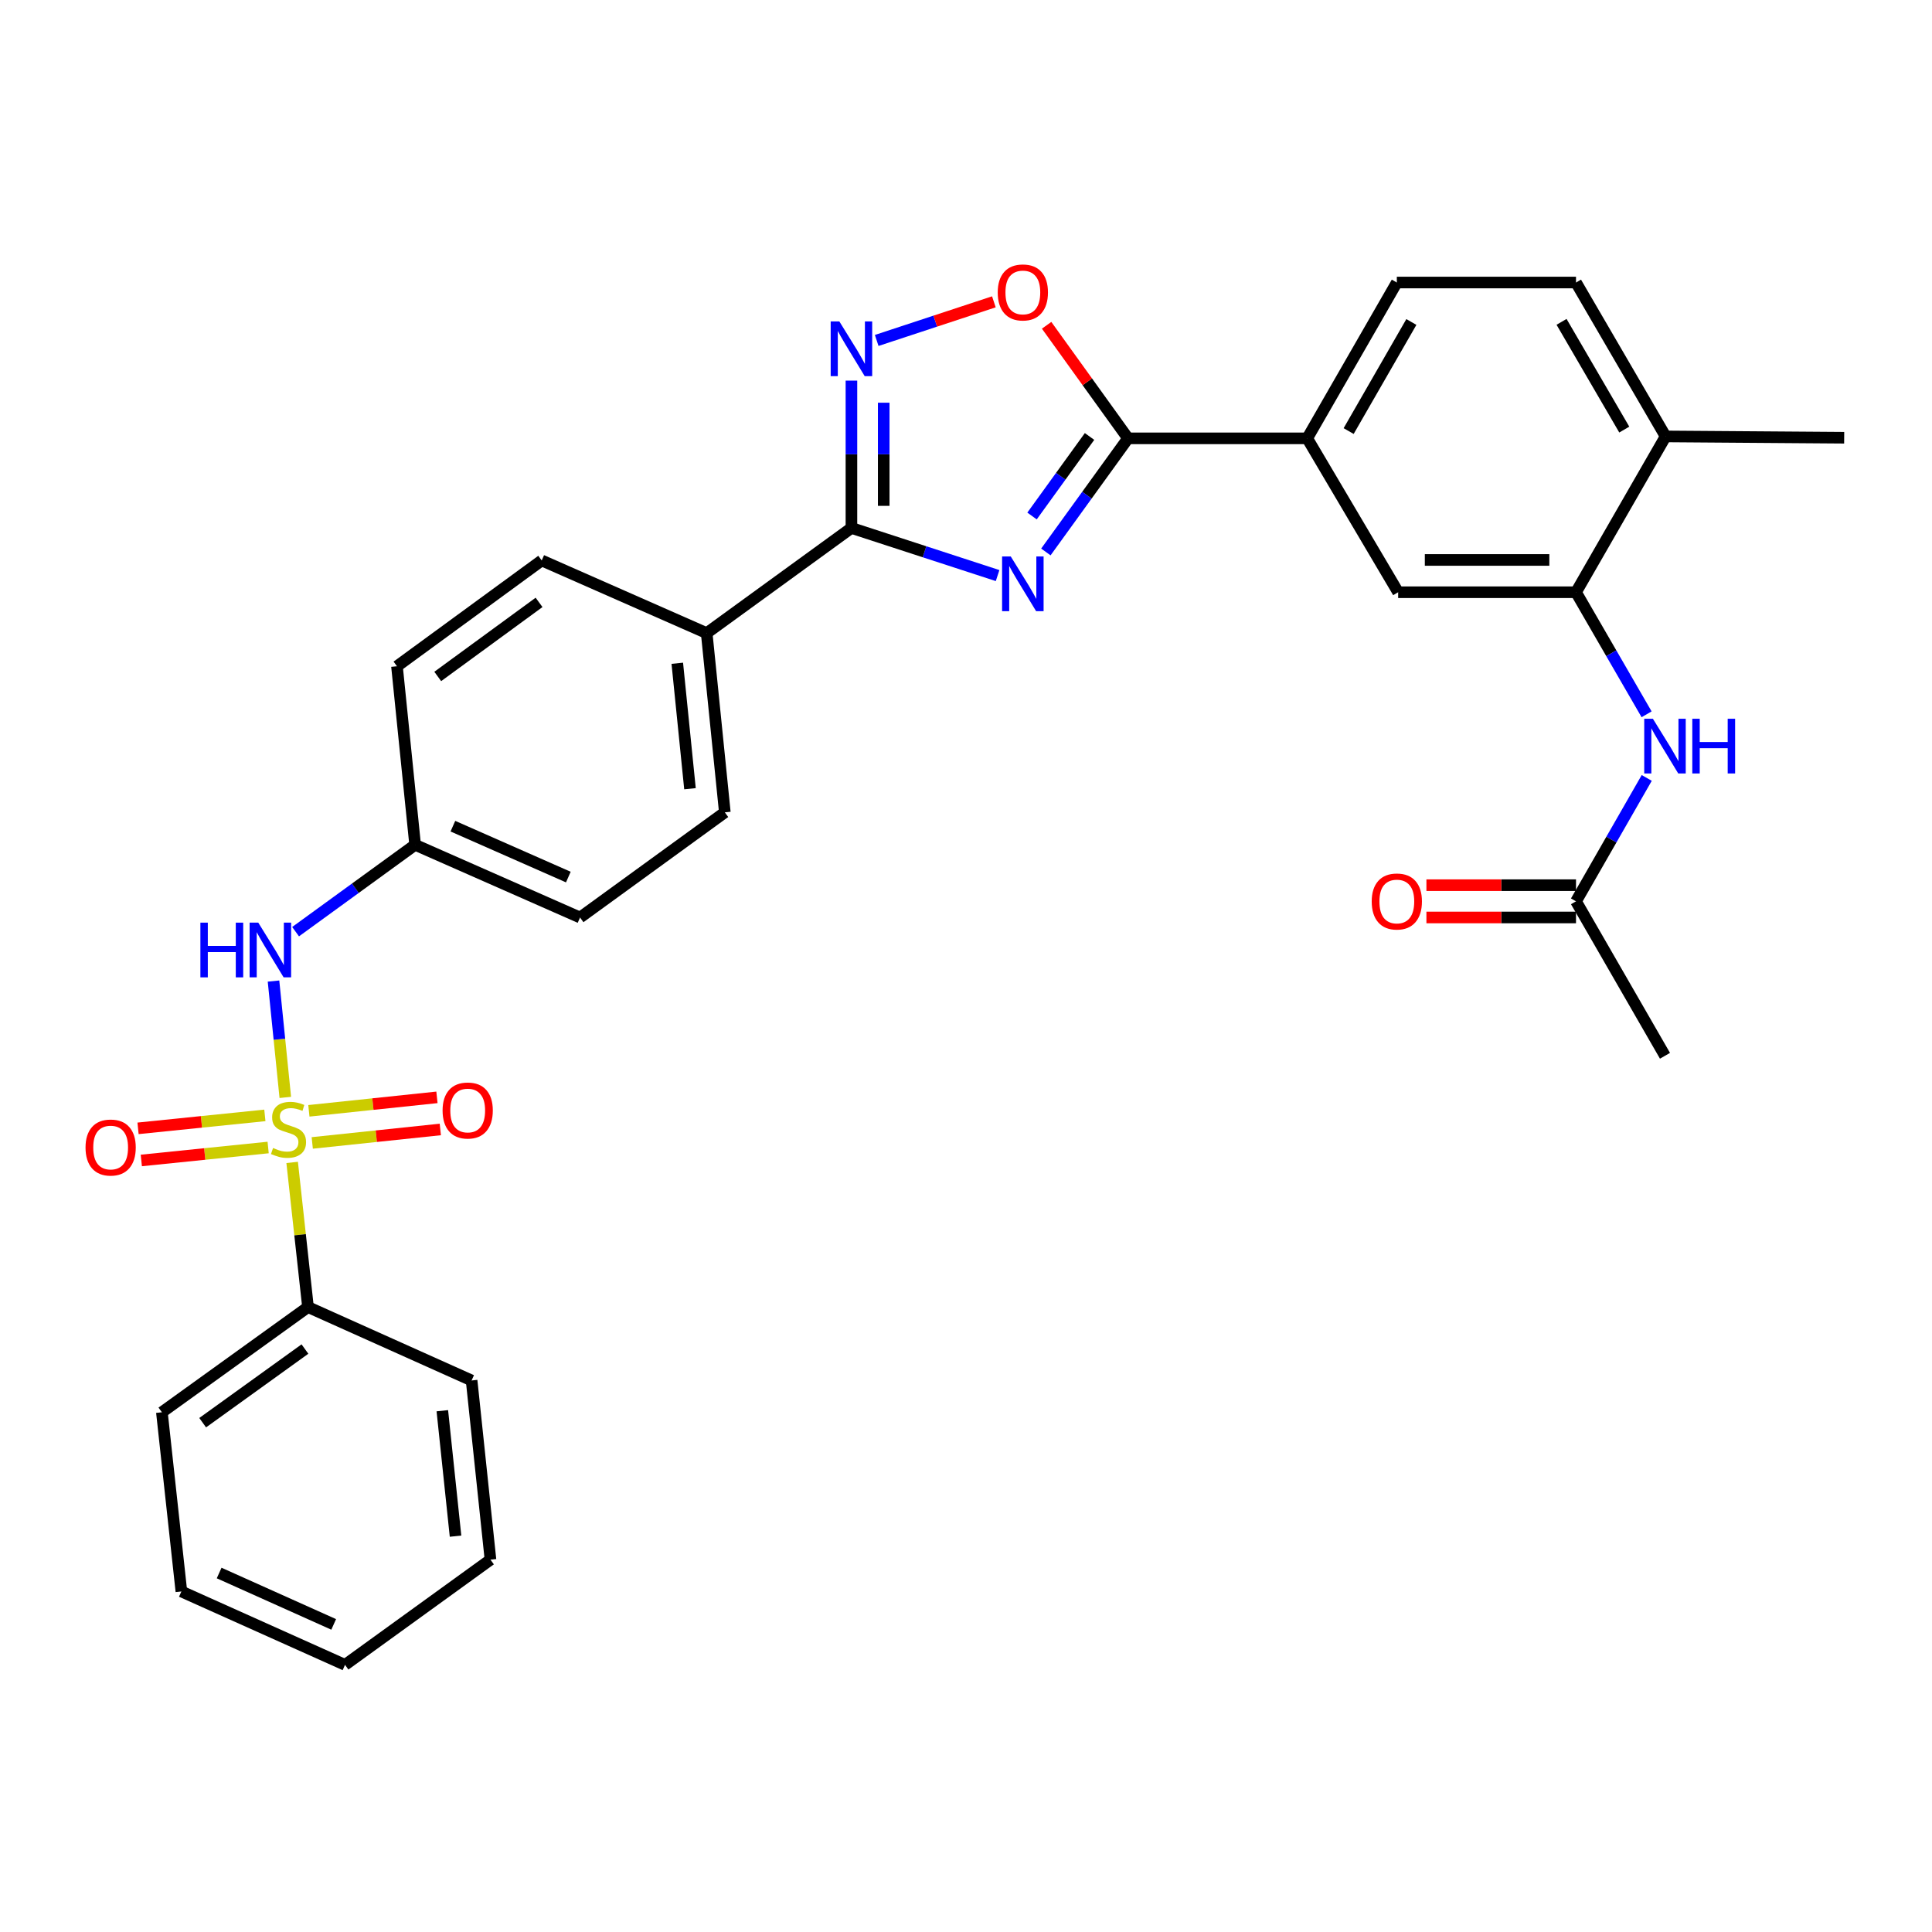<?xml version='1.0' encoding='iso-8859-1'?>
<svg version='1.1' baseProfile='full'
              xmlns='http://www.w3.org/2000/svg'
                      xmlns:rdkit='http://www.rdkit.org/xml'
                      xmlns:xlink='http://www.w3.org/1999/xlink'
                  xml:space='preserve'
width='1000px' height='1000px' viewBox='0 0 1000 1000'>
<!-- END OF HEADER -->
<rect style='opacity:1.0;fill:#FFFFFF;stroke:none' width='1000' height='1000' x='0' y='0'> </rect>
<path class='bond-5' d='M 147.67,568.021 L 144.619,537.909' style='fill:none;fill-rule:evenodd;stroke:#CCCC00;stroke-width:6px;stroke-linecap:butt;stroke-linejoin:miter;stroke-opacity:1' />
<path class='bond-5' d='M 144.619,537.909 L 141.569,507.797' style='fill:none;fill-rule:evenodd;stroke:#0000FF;stroke-width:6px;stroke-linecap:butt;stroke-linejoin:miter;stroke-opacity:1' />
<path class='bond-10' d='M 161.621,591.58 L 194.765,588.093' style='fill:none;fill-rule:evenodd;stroke:#CCCC00;stroke-width:6px;stroke-linecap:butt;stroke-linejoin:miter;stroke-opacity:1' />
<path class='bond-10' d='M 194.765,588.093 L 227.908,584.606' style='fill:none;fill-rule:evenodd;stroke:#FF0000;stroke-width:6px;stroke-linecap:butt;stroke-linejoin:miter;stroke-opacity:1' />
<path class='bond-10' d='M 159.873,574.961 L 193.016,571.475' style='fill:none;fill-rule:evenodd;stroke:#CCCC00;stroke-width:6px;stroke-linecap:butt;stroke-linejoin:miter;stroke-opacity:1' />
<path class='bond-10' d='M 193.016,571.475 L 226.16,567.988' style='fill:none;fill-rule:evenodd;stroke:#FF0000;stroke-width:6px;stroke-linecap:butt;stroke-linejoin:miter;stroke-opacity:1' />
<path class='bond-11' d='M 137.093,577.323 L 104.271,580.676' style='fill:none;fill-rule:evenodd;stroke:#CCCC00;stroke-width:6px;stroke-linecap:butt;stroke-linejoin:miter;stroke-opacity:1' />
<path class='bond-11' d='M 104.271,580.676 L 71.449,584.029' style='fill:none;fill-rule:evenodd;stroke:#FF0000;stroke-width:6px;stroke-linecap:butt;stroke-linejoin:miter;stroke-opacity:1' />
<path class='bond-11' d='M 138.791,593.947 L 105.969,597.3' style='fill:none;fill-rule:evenodd;stroke:#CCCC00;stroke-width:6px;stroke-linecap:butt;stroke-linejoin:miter;stroke-opacity:1' />
<path class='bond-11' d='M 105.969,597.3 L 73.147,600.653' style='fill:none;fill-rule:evenodd;stroke:#FF0000;stroke-width:6px;stroke-linecap:butt;stroke-linejoin:miter;stroke-opacity:1' />
<path class='bond-12' d='M 151.219,601.667 L 155.318,639.102' style='fill:none;fill-rule:evenodd;stroke:#CCCC00;stroke-width:6px;stroke-linecap:butt;stroke-linejoin:miter;stroke-opacity:1' />
<path class='bond-12' d='M 155.318,639.102 L 159.418,676.536' style='fill:none;fill-rule:evenodd;stroke:#000000;stroke-width:6px;stroke-linecap:butt;stroke-linejoin:miter;stroke-opacity:1' />
<path class='bond-0' d='M 516.351,297.917 L 478.525,285.593' style='fill:none;fill-rule:evenodd;stroke:#0000FF;stroke-width:6px;stroke-linecap:butt;stroke-linejoin:miter;stroke-opacity:1' />
<path class='bond-0' d='M 478.525,285.593 L 440.7,273.268' style='fill:none;fill-rule:evenodd;stroke:#000000;stroke-width:6px;stroke-linecap:butt;stroke-linejoin:miter;stroke-opacity:1' />
<path class='bond-2' d='M 541.341,285.694 L 562.602,256.291' style='fill:none;fill-rule:evenodd;stroke:#0000FF;stroke-width:6px;stroke-linecap:butt;stroke-linejoin:miter;stroke-opacity:1' />
<path class='bond-2' d='M 562.602,256.291 L 583.862,226.887' style='fill:none;fill-rule:evenodd;stroke:#000000;stroke-width:6px;stroke-linecap:butt;stroke-linejoin:miter;stroke-opacity:1' />
<path class='bond-2' d='M 534.178,267.082 L 549.06,246.499' style='fill:none;fill-rule:evenodd;stroke:#0000FF;stroke-width:6px;stroke-linecap:butt;stroke-linejoin:miter;stroke-opacity:1' />
<path class='bond-2' d='M 549.06,246.499 L 563.943,225.917' style='fill:none;fill-rule:evenodd;stroke:#000000;stroke-width:6px;stroke-linecap:butt;stroke-linejoin:miter;stroke-opacity:1' />
<path class='bond-1' d='M 440.7,273.268 L 365.782,327.707' style='fill:none;fill-rule:evenodd;stroke:#000000;stroke-width:6px;stroke-linecap:butt;stroke-linejoin:miter;stroke-opacity:1' />
<path class='bond-3' d='M 440.7,273.268 L 440.7,235.136' style='fill:none;fill-rule:evenodd;stroke:#000000;stroke-width:6px;stroke-linecap:butt;stroke-linejoin:miter;stroke-opacity:1' />
<path class='bond-3' d='M 440.7,235.136 L 440.7,197.004' style='fill:none;fill-rule:evenodd;stroke:#0000FF;stroke-width:6px;stroke-linecap:butt;stroke-linejoin:miter;stroke-opacity:1' />
<path class='bond-3' d='M 457.411,261.828 L 457.411,235.136' style='fill:none;fill-rule:evenodd;stroke:#000000;stroke-width:6px;stroke-linecap:butt;stroke-linejoin:miter;stroke-opacity:1' />
<path class='bond-3' d='M 457.411,235.136 L 457.411,208.443' style='fill:none;fill-rule:evenodd;stroke:#0000FF;stroke-width:6px;stroke-linecap:butt;stroke-linejoin:miter;stroke-opacity:1' />
<path class='bond-7' d='M 583.862,226.887 L 676.614,226.887' style='fill:none;fill-rule:evenodd;stroke:#000000;stroke-width:6px;stroke-linecap:butt;stroke-linejoin:miter;stroke-opacity:1' />
<path class='bond-33' d='M 583.862,226.887 L 562.795,197.629' style='fill:none;fill-rule:evenodd;stroke:#000000;stroke-width:6px;stroke-linecap:butt;stroke-linejoin:miter;stroke-opacity:1' />
<path class='bond-33' d='M 562.795,197.629 L 541.728,168.371' style='fill:none;fill-rule:evenodd;stroke:#FF0000;stroke-width:6px;stroke-linecap:butt;stroke-linejoin:miter;stroke-opacity:1' />
<path class='bond-4' d='M 453.776,176.215 L 484.104,166.219' style='fill:none;fill-rule:evenodd;stroke:#0000FF;stroke-width:6px;stroke-linecap:butt;stroke-linejoin:miter;stroke-opacity:1' />
<path class='bond-4' d='M 484.104,166.219 L 514.432,156.223' style='fill:none;fill-rule:evenodd;stroke:#FF0000;stroke-width:6px;stroke-linecap:butt;stroke-linejoin:miter;stroke-opacity:1' />
<path class='bond-19' d='M 152.996,482.232 L 183.932,459.752' style='fill:none;fill-rule:evenodd;stroke:#0000FF;stroke-width:6px;stroke-linecap:butt;stroke-linejoin:miter;stroke-opacity:1' />
<path class='bond-19' d='M 183.932,459.752 L 214.868,437.271' style='fill:none;fill-rule:evenodd;stroke:#000000;stroke-width:6px;stroke-linecap:butt;stroke-linejoin:miter;stroke-opacity:1' />
<path class='bond-6' d='M 815.738,306.54 L 723.682,306.54' style='fill:none;fill-rule:evenodd;stroke:#000000;stroke-width:6px;stroke-linecap:butt;stroke-linejoin:miter;stroke-opacity:1' />
<path class='bond-6' d='M 801.929,289.83 L 737.49,289.83' style='fill:none;fill-rule:evenodd;stroke:#000000;stroke-width:6px;stroke-linecap:butt;stroke-linejoin:miter;stroke-opacity:1' />
<path class='bond-8' d='M 815.738,306.54 L 834.006,338.132' style='fill:none;fill-rule:evenodd;stroke:#000000;stroke-width:6px;stroke-linecap:butt;stroke-linejoin:miter;stroke-opacity:1' />
<path class='bond-8' d='M 834.006,338.132 L 852.275,369.724' style='fill:none;fill-rule:evenodd;stroke:#0000FF;stroke-width:6px;stroke-linecap:butt;stroke-linejoin:miter;stroke-opacity:1' />
<path class='bond-34' d='M 815.738,306.54 L 862.118,225.894' style='fill:none;fill-rule:evenodd;stroke:#000000;stroke-width:6px;stroke-linecap:butt;stroke-linejoin:miter;stroke-opacity:1' />
<path class='bond-9' d='M 676.614,226.887 L 723.682,306.54' style='fill:none;fill-rule:evenodd;stroke:#000000;stroke-width:6px;stroke-linecap:butt;stroke-linejoin:miter;stroke-opacity:1' />
<path class='bond-16' d='M 676.614,226.887 L 722.995,146.232' style='fill:none;fill-rule:evenodd;stroke:#000000;stroke-width:6px;stroke-linecap:butt;stroke-linejoin:miter;stroke-opacity:1' />
<path class='bond-16' d='M 698.057,223.119 L 730.524,166.66' style='fill:none;fill-rule:evenodd;stroke:#000000;stroke-width:6px;stroke-linecap:butt;stroke-linejoin:miter;stroke-opacity:1' />
<path class='bond-14' d='M 852.349,402.659 L 834.043,434.591' style='fill:none;fill-rule:evenodd;stroke:#0000FF;stroke-width:6px;stroke-linecap:butt;stroke-linejoin:miter;stroke-opacity:1' />
<path class='bond-14' d='M 834.043,434.591 L 815.738,466.524' style='fill:none;fill-rule:evenodd;stroke:#000000;stroke-width:6px;stroke-linecap:butt;stroke-linejoin:miter;stroke-opacity:1' />
<path class='bond-25' d='M 159.418,676.536 L 83.794,730.985' style='fill:none;fill-rule:evenodd;stroke:#000000;stroke-width:6px;stroke-linecap:butt;stroke-linejoin:miter;stroke-opacity:1' />
<path class='bond-25' d='M 157.838,698.265 L 104.901,736.378' style='fill:none;fill-rule:evenodd;stroke:#000000;stroke-width:6px;stroke-linecap:butt;stroke-linejoin:miter;stroke-opacity:1' />
<path class='bond-26' d='M 159.418,676.536 L 244.102,714.525' style='fill:none;fill-rule:evenodd;stroke:#000000;stroke-width:6px;stroke-linecap:butt;stroke-linejoin:miter;stroke-opacity:1' />
<path class='bond-13' d='M 365.782,327.707 L 375.168,420.468' style='fill:none;fill-rule:evenodd;stroke:#000000;stroke-width:6px;stroke-linecap:butt;stroke-linejoin:miter;stroke-opacity:1' />
<path class='bond-13' d='M 350.564,343.303 L 357.134,408.236' style='fill:none;fill-rule:evenodd;stroke:#000000;stroke-width:6px;stroke-linecap:butt;stroke-linejoin:miter;stroke-opacity:1' />
<path class='bond-32' d='M 365.782,327.707 L 280.392,290.09' style='fill:none;fill-rule:evenodd;stroke:#000000;stroke-width:6px;stroke-linecap:butt;stroke-linejoin:miter;stroke-opacity:1' />
<path class='bond-17' d='M 815.738,458.169 L 777.026,458.169' style='fill:none;fill-rule:evenodd;stroke:#000000;stroke-width:6px;stroke-linecap:butt;stroke-linejoin:miter;stroke-opacity:1' />
<path class='bond-17' d='M 777.026,458.169 L 738.313,458.169' style='fill:none;fill-rule:evenodd;stroke:#FF0000;stroke-width:6px;stroke-linecap:butt;stroke-linejoin:miter;stroke-opacity:1' />
<path class='bond-17' d='M 815.738,474.879 L 777.026,474.879' style='fill:none;fill-rule:evenodd;stroke:#000000;stroke-width:6px;stroke-linecap:butt;stroke-linejoin:miter;stroke-opacity:1' />
<path class='bond-17' d='M 777.026,474.879 L 738.313,474.879' style='fill:none;fill-rule:evenodd;stroke:#FF0000;stroke-width:6px;stroke-linecap:butt;stroke-linejoin:miter;stroke-opacity:1' />
<path class='bond-24' d='M 815.738,466.524 L 861.793,546.474' style='fill:none;fill-rule:evenodd;stroke:#000000;stroke-width:6px;stroke-linecap:butt;stroke-linejoin:miter;stroke-opacity:1' />
<path class='bond-15' d='M 862.118,225.894 L 815.738,146.232' style='fill:none;fill-rule:evenodd;stroke:#000000;stroke-width:6px;stroke-linecap:butt;stroke-linejoin:miter;stroke-opacity:1' />
<path class='bond-15' d='M 840.72,222.352 L 808.254,166.589' style='fill:none;fill-rule:evenodd;stroke:#000000;stroke-width:6px;stroke-linecap:butt;stroke-linejoin:miter;stroke-opacity:1' />
<path class='bond-27' d='M 862.118,225.894 L 954.545,226.572' style='fill:none;fill-rule:evenodd;stroke:#000000;stroke-width:6px;stroke-linecap:butt;stroke-linejoin:miter;stroke-opacity:1' />
<path class='bond-18' d='M 722.995,146.232 L 815.738,146.232' style='fill:none;fill-rule:evenodd;stroke:#000000;stroke-width:6px;stroke-linecap:butt;stroke-linejoin:miter;stroke-opacity:1' />
<path class='bond-22' d='M 214.868,437.271 L 205.474,344.853' style='fill:none;fill-rule:evenodd;stroke:#000000;stroke-width:6px;stroke-linecap:butt;stroke-linejoin:miter;stroke-opacity:1' />
<path class='bond-23' d='M 214.868,437.271 L 300.231,474.907' style='fill:none;fill-rule:evenodd;stroke:#000000;stroke-width:6px;stroke-linecap:butt;stroke-linejoin:miter;stroke-opacity:1' />
<path class='bond-23' d='M 234.414,427.626 L 294.168,453.971' style='fill:none;fill-rule:evenodd;stroke:#000000;stroke-width:6px;stroke-linecap:butt;stroke-linejoin:miter;stroke-opacity:1' />
<path class='bond-20' d='M 280.392,290.09 L 205.474,344.853' style='fill:none;fill-rule:evenodd;stroke:#000000;stroke-width:6px;stroke-linecap:butt;stroke-linejoin:miter;stroke-opacity:1' />
<path class='bond-20' d='M 279.015,311.795 L 226.573,350.129' style='fill:none;fill-rule:evenodd;stroke:#000000;stroke-width:6px;stroke-linecap:butt;stroke-linejoin:miter;stroke-opacity:1' />
<path class='bond-21' d='M 375.168,420.468 L 300.231,474.907' style='fill:none;fill-rule:evenodd;stroke:#000000;stroke-width:6px;stroke-linecap:butt;stroke-linejoin:miter;stroke-opacity:1' />
<path class='bond-29' d='M 83.794,730.985 L 93.885,823.737' style='fill:none;fill-rule:evenodd;stroke:#000000;stroke-width:6px;stroke-linecap:butt;stroke-linejoin:miter;stroke-opacity:1' />
<path class='bond-28' d='M 244.102,714.525 L 253.869,807.277' style='fill:none;fill-rule:evenodd;stroke:#000000;stroke-width:6px;stroke-linecap:butt;stroke-linejoin:miter;stroke-opacity:1' />
<path class='bond-28' d='M 228.949,730.187 L 235.785,795.114' style='fill:none;fill-rule:evenodd;stroke:#000000;stroke-width:6px;stroke-linecap:butt;stroke-linejoin:miter;stroke-opacity:1' />
<path class='bond-30' d='M 253.869,807.277 L 178.579,861.734' style='fill:none;fill-rule:evenodd;stroke:#000000;stroke-width:6px;stroke-linecap:butt;stroke-linejoin:miter;stroke-opacity:1' />
<path class='bond-31' d='M 93.885,823.737 L 178.579,861.734' style='fill:none;fill-rule:evenodd;stroke:#000000;stroke-width:6px;stroke-linecap:butt;stroke-linejoin:miter;stroke-opacity:1' />
<path class='bond-31' d='M 113.429,814.19 L 172.715,840.788' style='fill:none;fill-rule:evenodd;stroke:#000000;stroke-width:6px;stroke-linecap:butt;stroke-linejoin:miter;stroke-opacity:1' />
<path  class='atom-0' d='M 141.336 594.191
Q 141.656 594.311, 142.976 594.871
Q 144.296 595.431, 145.736 595.791
Q 147.216 596.111, 148.656 596.111
Q 151.336 596.111, 152.896 594.831
Q 154.456 593.511, 154.456 591.231
Q 154.456 589.671, 153.656 588.711
Q 152.896 587.751, 151.696 587.231
Q 150.496 586.711, 148.496 586.111
Q 145.976 585.351, 144.456 584.631
Q 142.976 583.911, 141.896 582.391
Q 140.856 580.871, 140.856 578.311
Q 140.856 574.751, 143.256 572.551
Q 145.696 570.351, 150.496 570.351
Q 153.776 570.351, 157.496 571.911
L 156.576 574.991
Q 153.176 573.591, 150.616 573.591
Q 147.856 573.591, 146.336 574.751
Q 144.816 575.871, 144.856 577.831
Q 144.856 579.351, 145.616 580.271
Q 146.416 581.191, 147.536 581.711
Q 148.696 582.231, 150.616 582.831
Q 153.176 583.631, 154.696 584.431
Q 156.216 585.231, 157.296 586.871
Q 158.416 588.471, 158.416 591.231
Q 158.416 595.151, 155.776 597.271
Q 153.176 599.351, 148.816 599.351
Q 146.296 599.351, 144.376 598.791
Q 142.496 598.271, 140.256 597.351
L 141.336 594.191
' fill='#CCCC00'/>
<path  class='atom-1' d='M 523.163 288.017
L 532.443 303.017
Q 533.363 304.497, 534.843 307.177
Q 536.323 309.857, 536.403 310.017
L 536.403 288.017
L 540.163 288.017
L 540.163 316.337
L 536.283 316.337
L 526.323 299.937
Q 525.163 298.017, 523.923 295.817
Q 522.723 293.617, 522.363 292.937
L 522.363 316.337
L 518.683 316.337
L 518.683 288.017
L 523.163 288.017
' fill='#0000FF'/>
<path  class='atom-4' d='M 434.44 166.365
L 443.72 181.365
Q 444.64 182.845, 446.12 185.525
Q 447.6 188.205, 447.68 188.365
L 447.68 166.365
L 451.44 166.365
L 451.44 194.685
L 447.56 194.685
L 437.6 178.285
Q 436.44 176.365, 435.2 174.165
Q 434 171.965, 433.64 171.285
L 433.64 194.685
L 429.96 194.685
L 429.96 166.365
L 434.44 166.365
' fill='#0000FF'/>
<path  class='atom-5' d='M 516.423 151.362
Q 516.423 144.562, 519.783 140.762
Q 523.143 136.962, 529.423 136.962
Q 535.703 136.962, 539.063 140.762
Q 542.423 144.562, 542.423 151.362
Q 542.423 158.242, 539.023 162.162
Q 535.623 166.042, 529.423 166.042
Q 523.183 166.042, 519.783 162.162
Q 516.423 158.282, 516.423 151.362
M 529.423 162.842
Q 533.743 162.842, 536.063 159.962
Q 538.423 157.042, 538.423 151.362
Q 538.423 145.802, 536.063 143.002
Q 533.743 140.162, 529.423 140.162
Q 525.103 140.162, 522.743 142.962
Q 520.423 145.762, 520.423 151.362
Q 520.423 157.082, 522.743 159.962
Q 525.103 162.842, 529.423 162.842
' fill='#FF0000'/>
<path  class='atom-6' d='M 103.721 477.559
L 107.561 477.559
L 107.561 489.599
L 122.041 489.599
L 122.041 477.559
L 125.881 477.559
L 125.881 505.879
L 122.041 505.879
L 122.041 492.799
L 107.561 492.799
L 107.561 505.879
L 103.721 505.879
L 103.721 477.559
' fill='#0000FF'/>
<path  class='atom-6' d='M 133.681 477.559
L 142.961 492.559
Q 143.881 494.039, 145.361 496.719
Q 146.841 499.399, 146.921 499.559
L 146.921 477.559
L 150.681 477.559
L 150.681 505.879
L 146.801 505.879
L 136.841 489.479
Q 135.681 487.559, 134.441 485.359
Q 133.241 483.159, 132.881 482.479
L 132.881 505.879
L 129.201 505.879
L 129.201 477.559
L 133.681 477.559
' fill='#0000FF'/>
<path  class='atom-9' d='M 855.533 372.024
L 864.813 387.024
Q 865.733 388.504, 867.213 391.184
Q 868.693 393.864, 868.773 394.024
L 868.773 372.024
L 872.533 372.024
L 872.533 400.344
L 868.653 400.344
L 858.693 383.944
Q 857.533 382.024, 856.293 379.824
Q 855.093 377.624, 854.733 376.944
L 854.733 400.344
L 851.053 400.344
L 851.053 372.024
L 855.533 372.024
' fill='#0000FF'/>
<path  class='atom-9' d='M 875.933 372.024
L 879.773 372.024
L 879.773 384.064
L 894.253 384.064
L 894.253 372.024
L 898.093 372.024
L 898.093 400.344
L 894.253 400.344
L 894.253 387.264
L 879.773 387.264
L 879.773 400.344
L 875.933 400.344
L 875.933 372.024
' fill='#0000FF'/>
<path  class='atom-11' d='M 229.079 574.794
Q 229.079 567.994, 232.439 564.194
Q 235.799 560.394, 242.079 560.394
Q 248.359 560.394, 251.719 564.194
Q 255.079 567.994, 255.079 574.794
Q 255.079 581.674, 251.679 585.594
Q 248.279 589.474, 242.079 589.474
Q 235.839 589.474, 232.439 585.594
Q 229.079 581.714, 229.079 574.794
M 242.079 586.274
Q 246.399 586.274, 248.719 583.394
Q 251.079 580.474, 251.079 574.794
Q 251.079 569.234, 248.719 566.434
Q 246.399 563.594, 242.079 563.594
Q 237.759 563.594, 235.399 566.394
Q 233.079 569.194, 233.079 574.794
Q 233.079 580.514, 235.399 583.394
Q 237.759 586.274, 242.079 586.274
' fill='#FF0000'/>
<path  class='atom-12' d='M 44.271 593.956
Q 44.271 587.156, 47.631 583.356
Q 50.991 579.556, 57.271 579.556
Q 63.551 579.556, 66.911 583.356
Q 70.271 587.156, 70.271 593.956
Q 70.271 600.836, 66.871 604.756
Q 63.471 608.636, 57.271 608.636
Q 51.031 608.636, 47.631 604.756
Q 44.271 600.876, 44.271 593.956
M 57.271 605.436
Q 61.591 605.436, 63.911 602.556
Q 66.271 599.636, 66.271 593.956
Q 66.271 588.396, 63.911 585.596
Q 61.591 582.756, 57.271 582.756
Q 52.951 582.756, 50.591 585.556
Q 48.271 588.356, 48.271 593.956
Q 48.271 599.676, 50.591 602.556
Q 52.951 605.436, 57.271 605.436
' fill='#FF0000'/>
<path  class='atom-18' d='M 709.995 466.604
Q 709.995 459.804, 713.355 456.004
Q 716.715 452.204, 722.995 452.204
Q 729.275 452.204, 732.635 456.004
Q 735.995 459.804, 735.995 466.604
Q 735.995 473.484, 732.595 477.404
Q 729.195 481.284, 722.995 481.284
Q 716.755 481.284, 713.355 477.404
Q 709.995 473.524, 709.995 466.604
M 722.995 478.084
Q 727.315 478.084, 729.635 475.204
Q 731.995 472.284, 731.995 466.604
Q 731.995 461.044, 729.635 458.244
Q 727.315 455.404, 722.995 455.404
Q 718.675 455.404, 716.315 458.204
Q 713.995 461.004, 713.995 466.604
Q 713.995 472.324, 716.315 475.204
Q 718.675 478.084, 722.995 478.084
' fill='#FF0000'/>
</svg>
